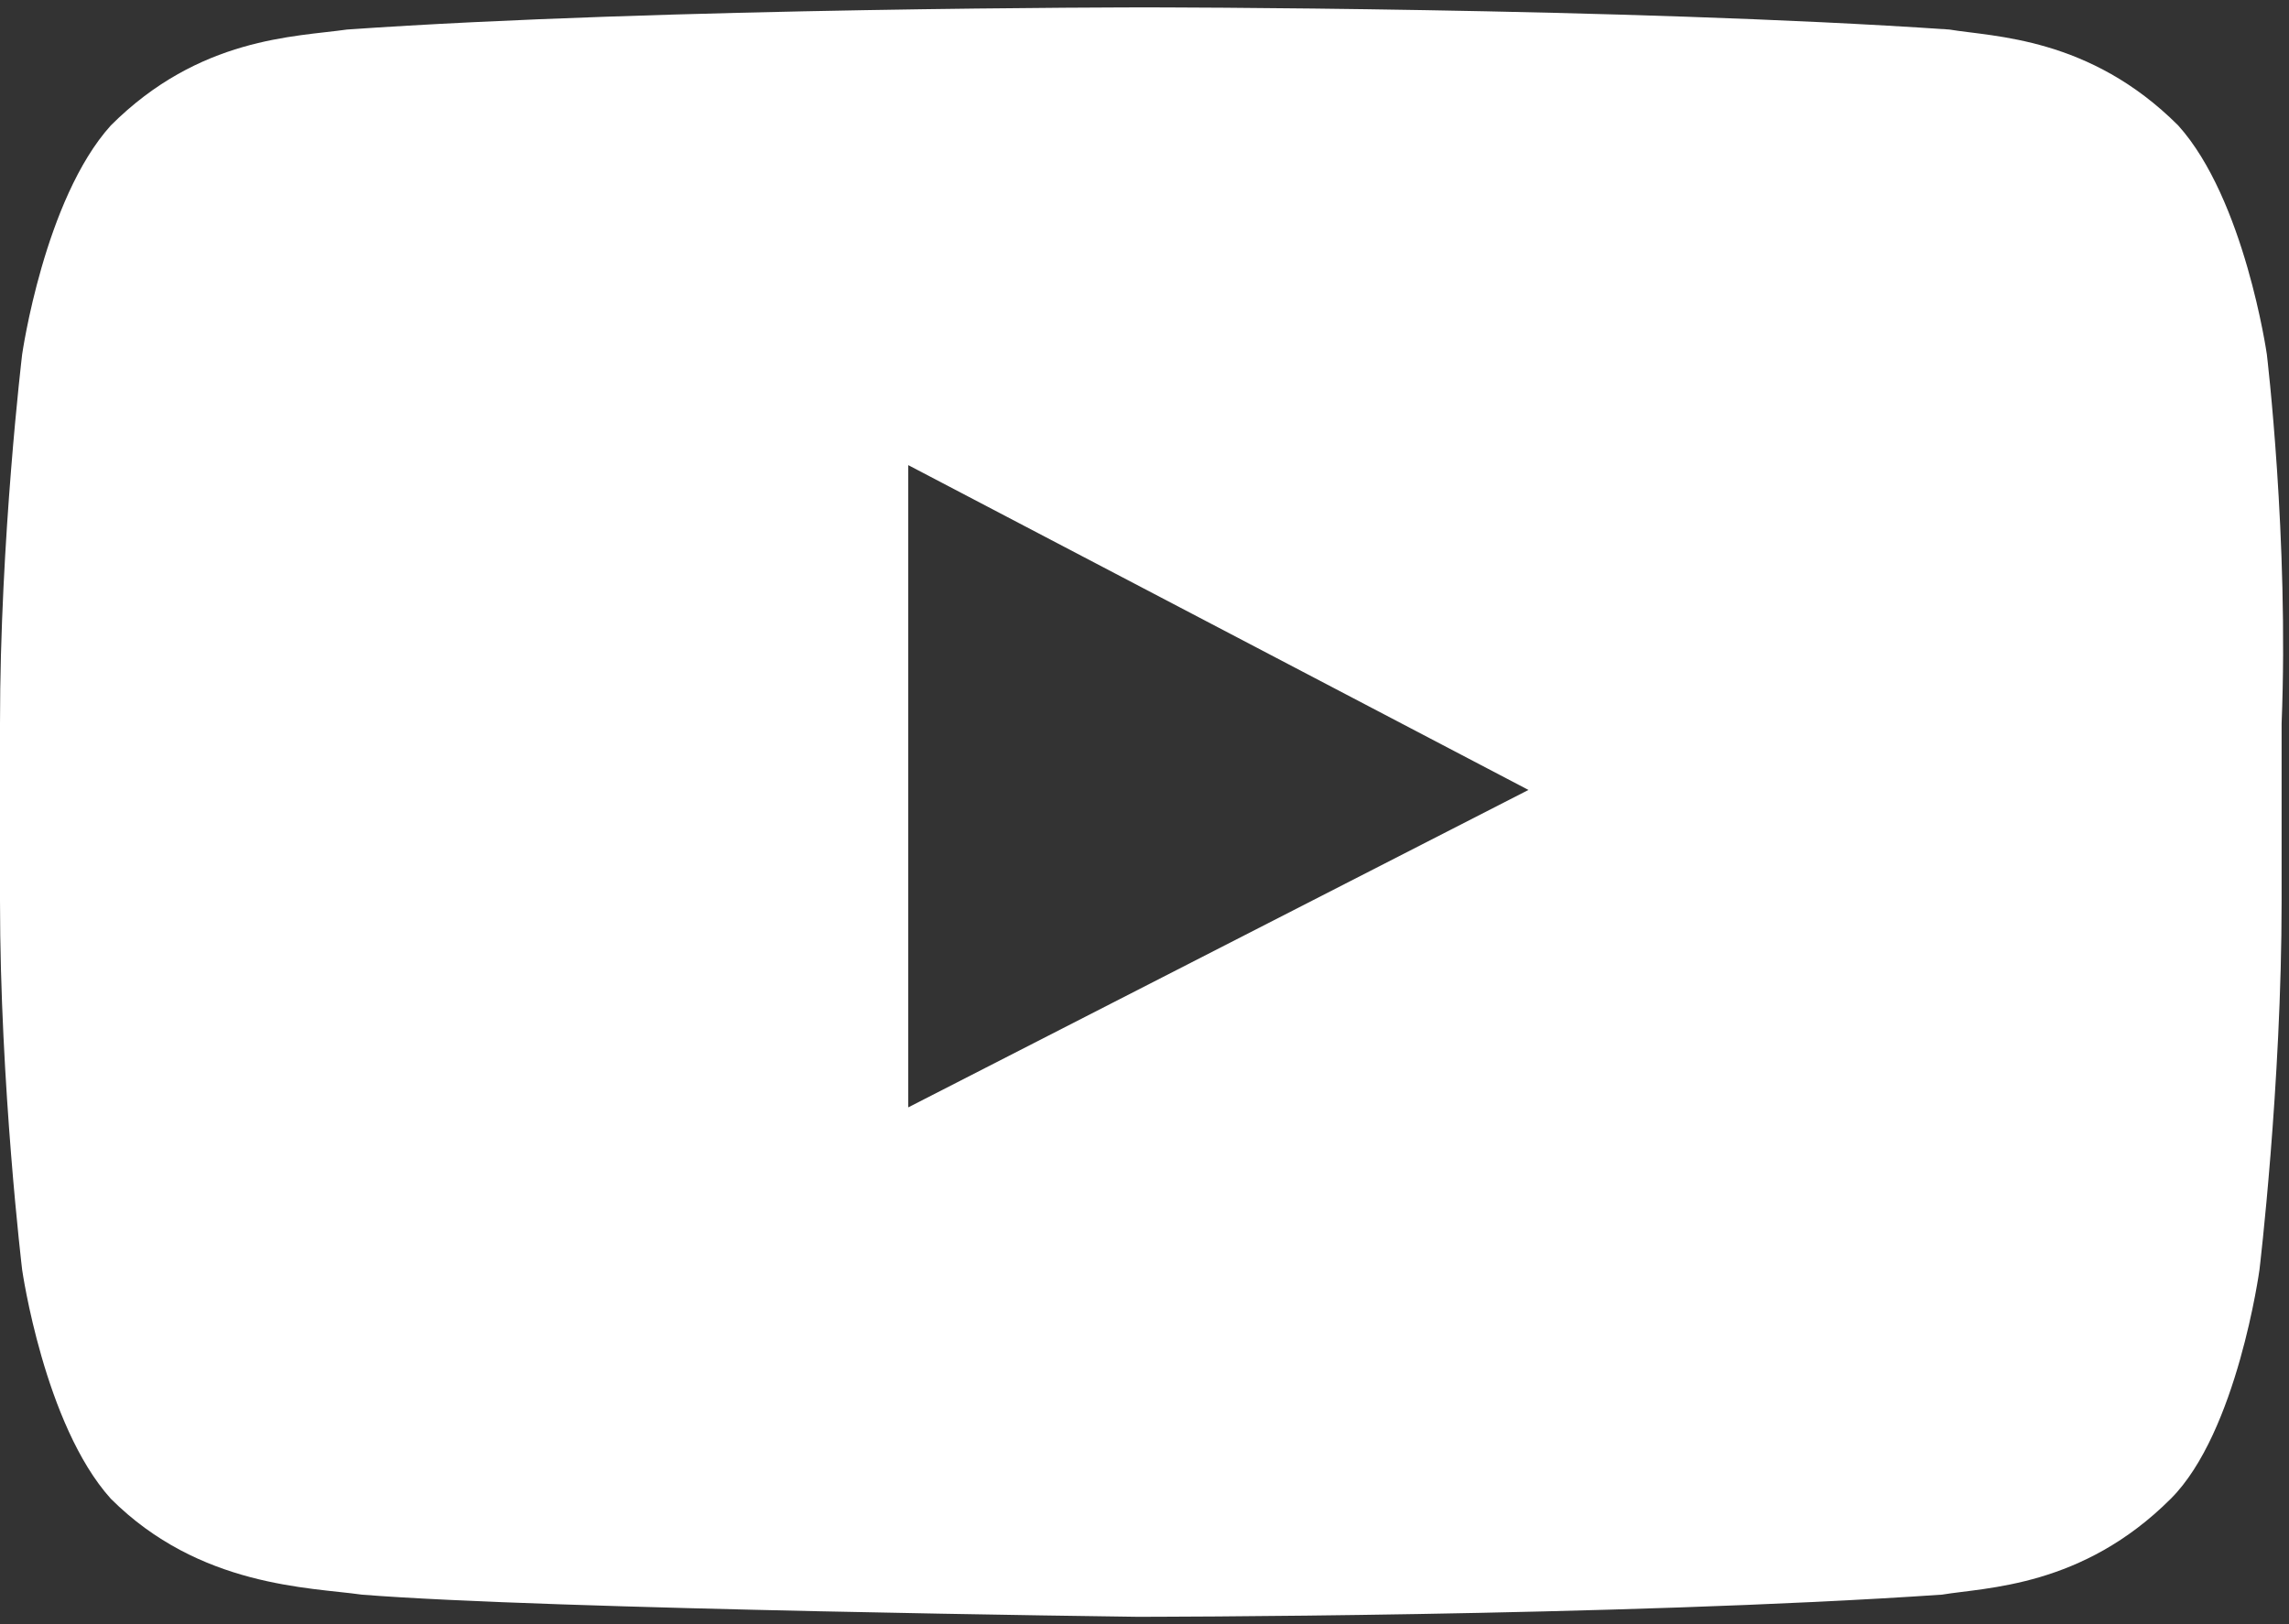 <?xml version="1.0" encoding="utf-8"?>
<!-- Generator: Adobe Illustrator 24.1.0, SVG Export Plug-In . SVG Version: 6.00 Build 0)  -->
<svg version="1.1" id="Ebene_2" xmlns="http://www.w3.org/2000/svg" xmlns:xlink="http://www.w3.org/1999/xlink" x="0px" y="0px"
	 viewBox="0 0 31 22" style="enable-background:new 0 0 31 22;" xml:space="preserve">
<rect x="0" y="0" width="31" height="22" fill="#333333" stroke="none"/>
<style type="text/css">
	.st0{fill:#FFFFFF;}
</style>
<g id="Lozenge_2_">
	<g>
		<path class="st0" d="M30.7,4.8c0,0-0.3-2.1-1.2-3.1c-1.2-1.2-2.5-1.2-3.1-1.3C22,0.1,15.5,0.1,15.5,0.1l0,0c0,0-6.5,0-10.8,0.3
			C4,0.5,2.7,0.5,1.5,1.7c-0.9,1-1.2,3.1-1.2,3.1S0,7.3,0,9.8v2.4c0,2.5,0.3,5,0.3,5s0.3,2.1,1.2,3.1c1.2,1.2,2.7,1.2,3.4,1.3
			c2.5,0.2,10.5,0.3,10.5,0.3s6.5,0,10.9-0.3c0.6-0.1,1.9-0.1,3.1-1.3c0.9-0.9,1.2-3.1,1.2-3.1s0.3-2.5,0.3-5V9.8
			C31,7.3,30.7,4.8,30.7,4.8z M12.3,15V6.3l8.4,4.4L12.3,15z"/>
	</g>
</g>
</svg>
